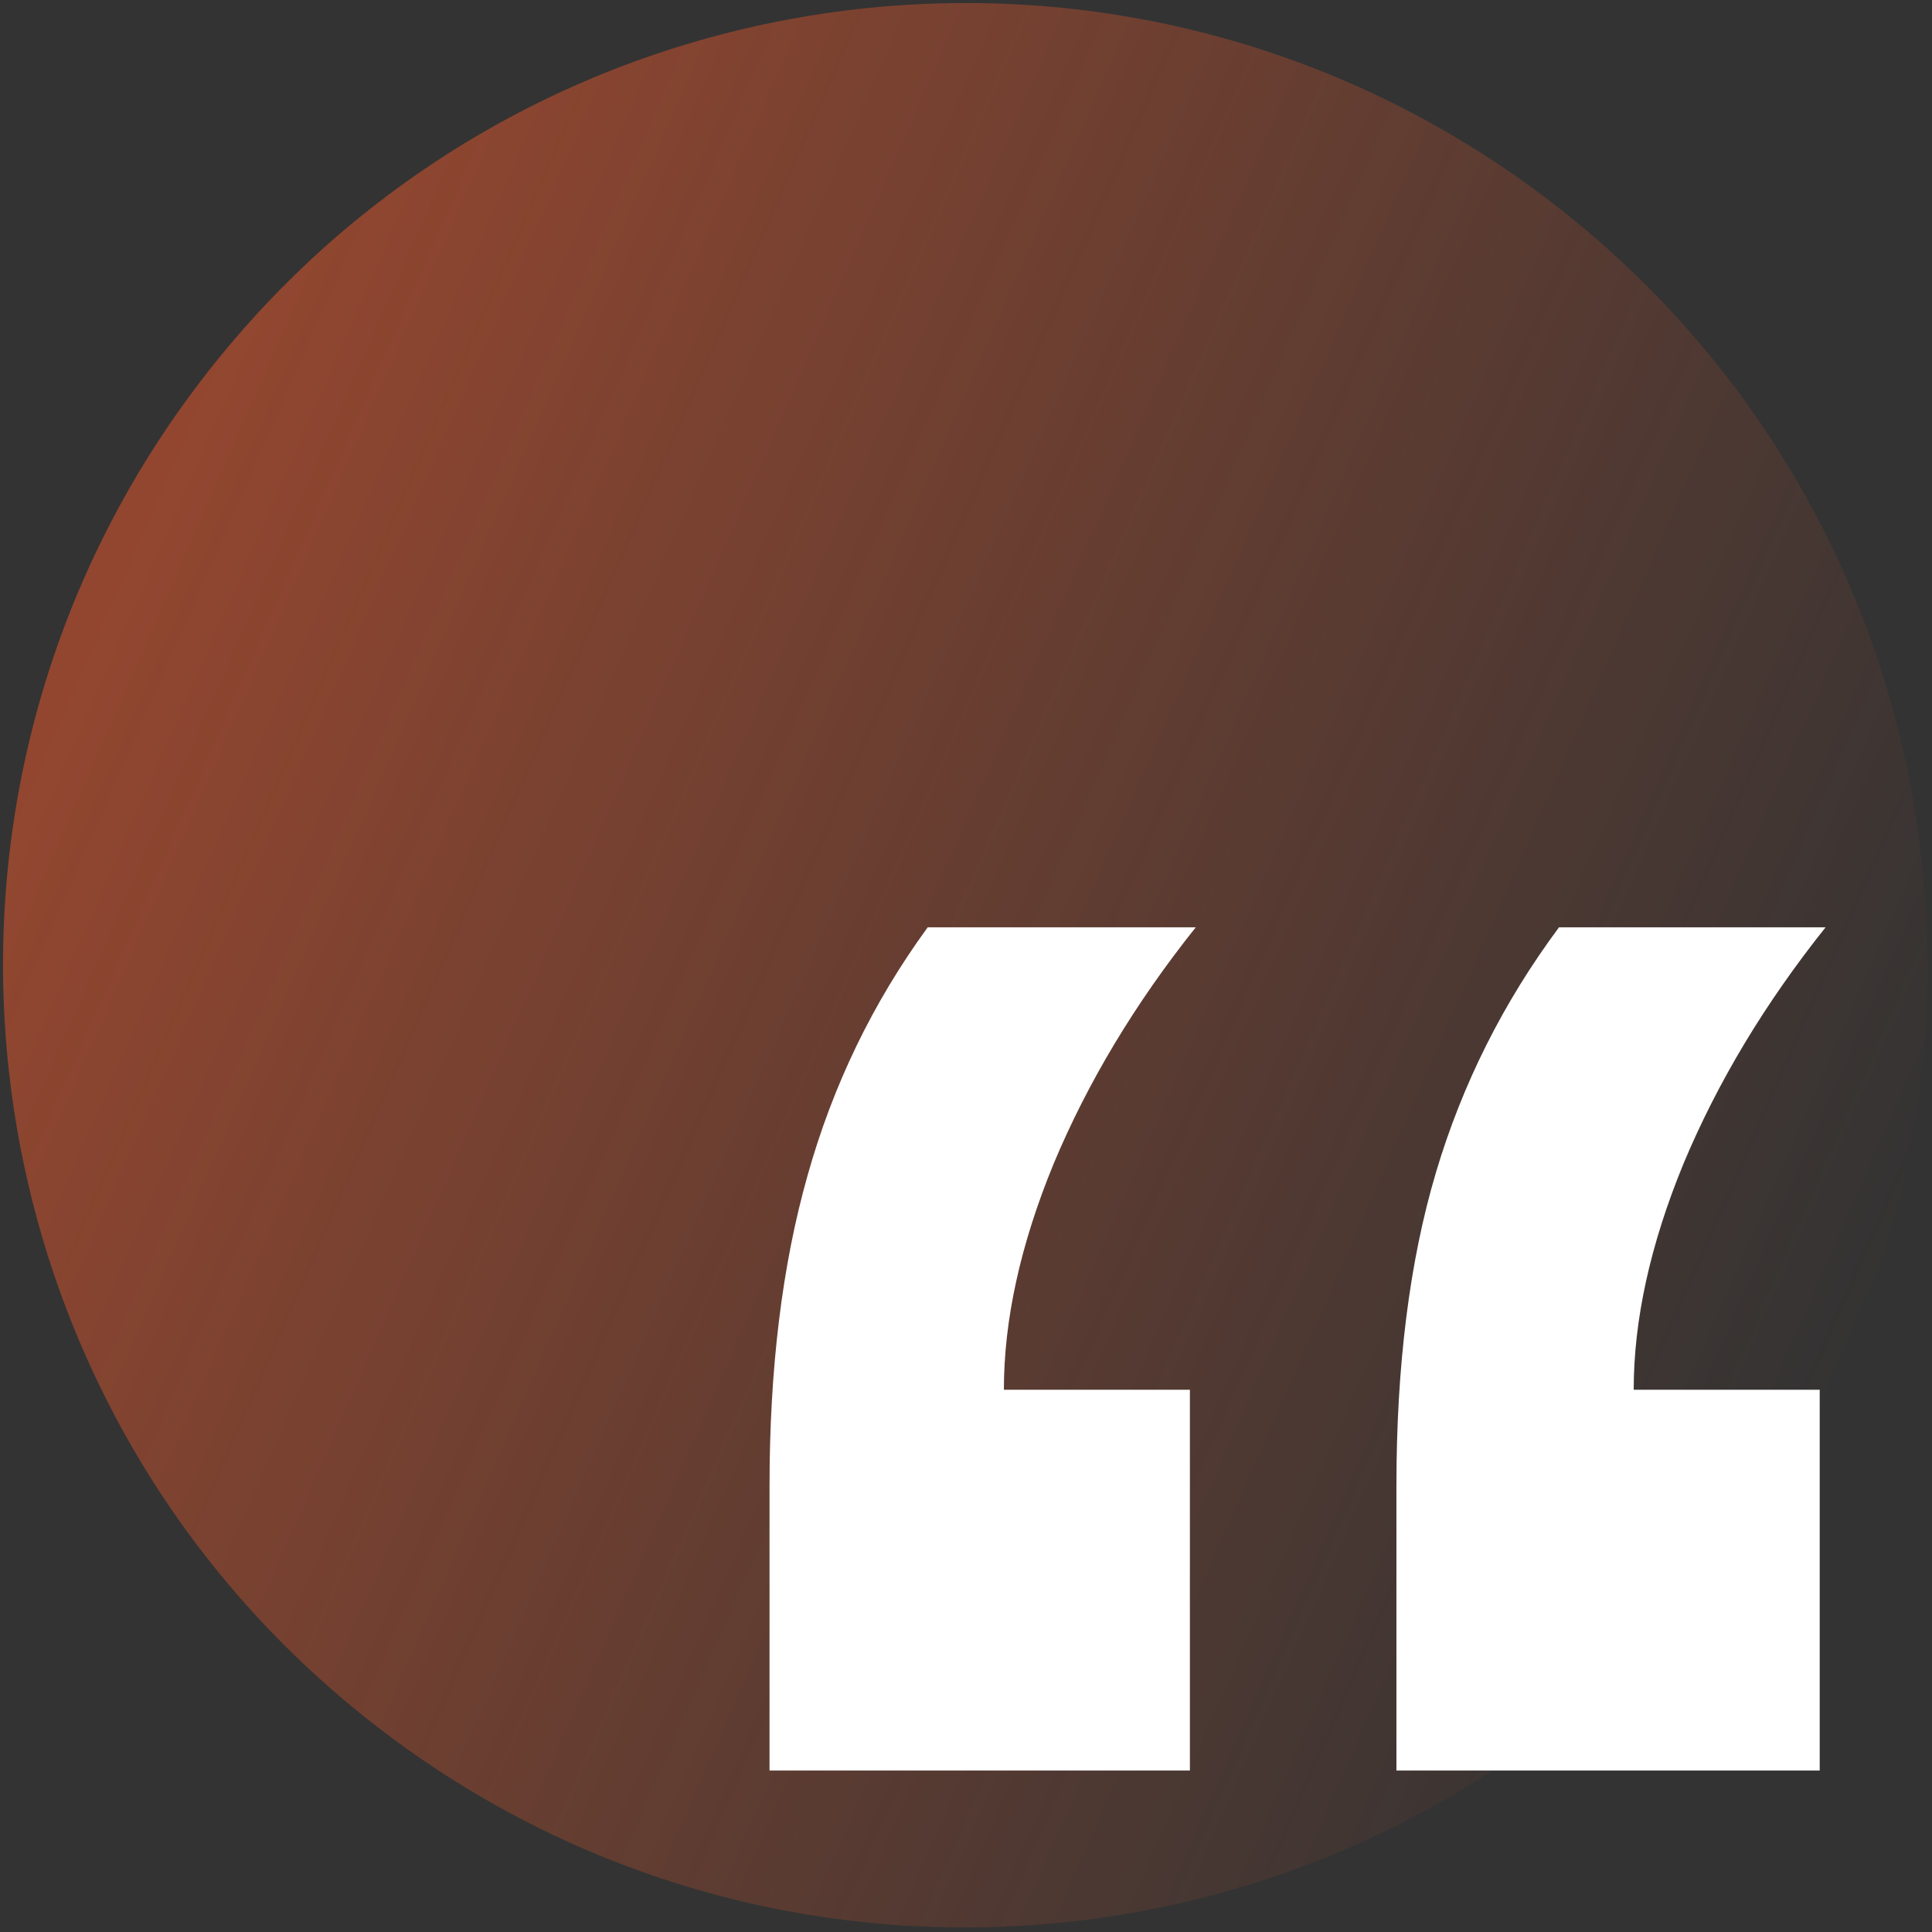 <svg xmlns="http://www.w3.org/2000/svg" width="236" height="236" viewBox="0 0 236 236" fill="none"><rect x="0" y="0" width="236" height="236" fill="#333333" stroke="none"/><g clip-path="url(#clip0_363_784)"><path opacity="0.5" d="M25.043 45.865C-14.745 97.153 -5.423 170.984 45.865 210.772C97.153 250.561 170.984 241.238 210.772 189.951C250.561 138.663 241.238 64.831 189.951 25.043C138.663 -14.745 64.831 -5.423 25.043 45.865Z" fill="url(#paint0_linear_363_784)"></path><path d="M222.284 169.765V216.276H170.577V181.527C170.577 166.795 172.187 154.024 175.408 143.214C178.628 132.403 183.638 122.424 190.437 113.276H223C215.605 122.542 209.82 132.165 205.645 142.144C201.589 152.005 199.562 161.212 199.562 169.765H222.284ZM145.35 169.765V216.276H94V181.527C94 167.152 95.551 154.5 98.652 143.57C101.753 132.522 106.644 122.424 113.323 113.276H146.065C138.67 122.542 132.885 132.165 128.71 142.144C124.655 152.005 122.627 161.212 122.627 169.765H145.35Z" fill="white"></path></g><defs><linearGradient id="paint0_linear_363_784" x1="227.432" y1="166.025" x2="14.331" y2="72.396" gradientUnits="userSpaceOnUse"><stop stop-color="#F15A2C" stop-opacity="0"></stop><stop offset="1" stop-color="#F15A2C"></stop></linearGradient><clipPath id="clip0_363_784"><rect width="236" height="236" fill="white"></rect></clipPath></defs></svg>